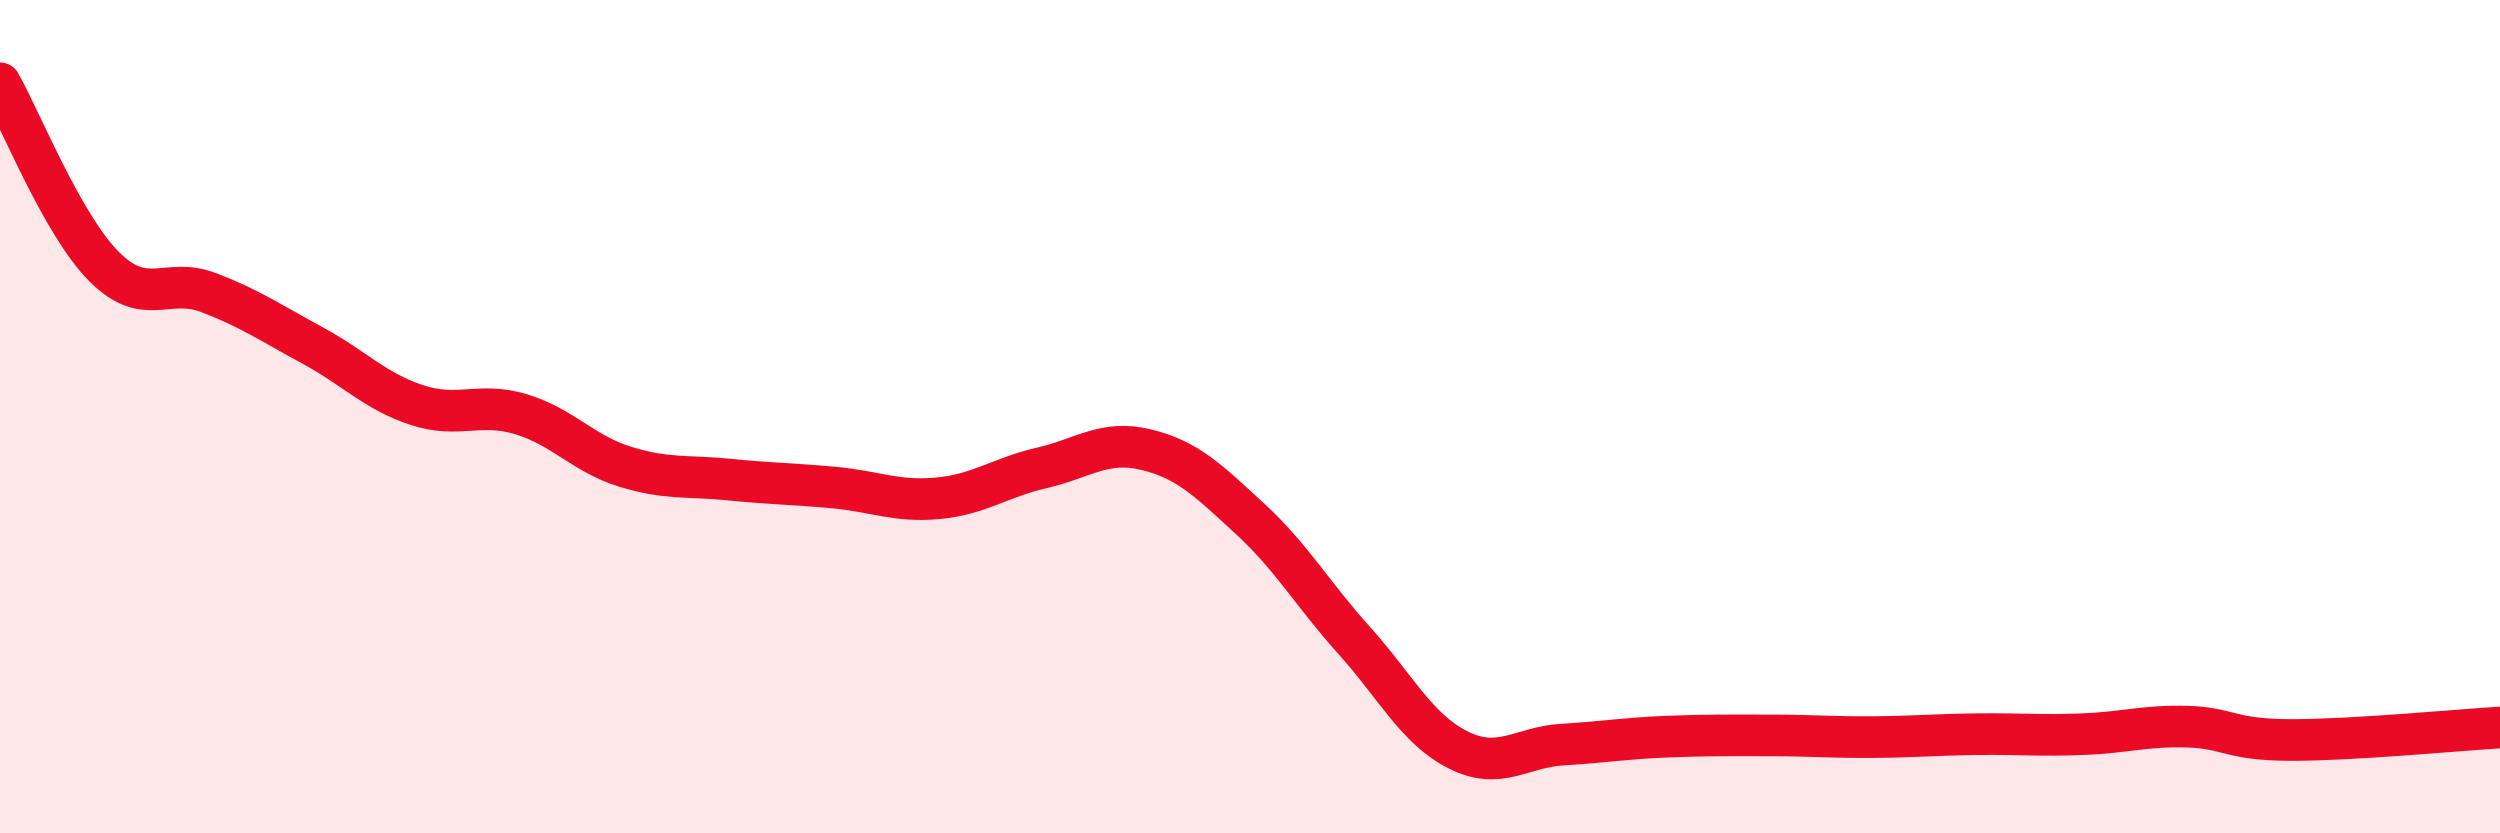 
    <svg width="60" height="20" viewBox="0 0 60 20" xmlns="http://www.w3.org/2000/svg">
      <path
        d="M 0,2 C 0.5,2.88 1.5,5.4 2.5,6.4 C 3.5,7.4 4,6.64 5,7.02 C 6,7.4 6.5,7.75 7.5,8.29 C 8.5,8.83 9,9.39 10,9.72 C 11,10.05 11.5,9.64 12.5,9.94 C 13.5,10.24 14,10.89 15,11.2 C 16,11.51 16.5,11.41 17.5,11.51 C 18.5,11.61 19,11.61 20,11.7 C 21,11.79 21.5,12.05 22.5,11.96 C 23.5,11.87 24,11.46 25,11.23 C 26,11 26.5,10.55 27.5,10.79 C 28.5,11.03 29,11.53 30,12.45 C 31,13.37 31.5,14.26 32.5,15.37 C 33.5,16.48 34,17.5 35,18 C 36,18.5 36.5,17.93 37.5,17.87 C 38.5,17.81 39,17.72 40,17.68 C 41,17.64 41.5,17.65 42.5,17.65 C 43.5,17.65 44,17.7 45,17.69 C 46,17.68 46.5,17.63 47.5,17.62 C 48.5,17.61 49,17.66 50,17.62 C 51,17.58 51.5,17.41 52.5,17.44 C 53.5,17.47 53.5,17.76 55,17.76 C 56.5,17.76 59,17.52 60,17.46L60 20L0 20Z"
        fill="#EB0A25"
        opacity="0.1"
        stroke-linecap="round"
        stroke-linejoin="round"
      />
      <path
        d="M 0,2 C 0.5,2.88 1.5,5.4 2.5,6.4 C 3.5,7.4 4,6.64 5,7.02 C 6,7.4 6.5,7.75 7.5,8.29 C 8.5,8.83 9,9.39 10,9.72 C 11,10.05 11.5,9.64 12.5,9.94 C 13.5,10.24 14,10.89 15,11.2 C 16,11.51 16.5,11.41 17.5,11.51 C 18.5,11.61 19,11.61 20,11.7 C 21,11.79 21.5,12.05 22.5,11.96 C 23.5,11.87 24,11.46 25,11.23 C 26,11 26.5,10.55 27.5,10.79 C 28.5,11.03 29,11.53 30,12.45 C 31,13.37 31.5,14.26 32.5,15.37 C 33.5,16.48 34,17.5 35,18 C 36,18.5 36.5,17.93 37.5,17.87 C 38.5,17.81 39,17.72 40,17.68 C 41,17.64 41.5,17.65 42.5,17.65 C 43.5,17.65 44,17.7 45,17.69 C 46,17.68 46.5,17.63 47.5,17.62 C 48.5,17.61 49,17.66 50,17.62 C 51,17.58 51.5,17.41 52.5,17.44 C 53.5,17.47 53.5,17.76 55,17.76 C 56.5,17.76 59,17.52 60,17.46"
        stroke="#EB0A25"
        stroke-width="1"
        fill="none"
        stroke-linecap="round"
        stroke-linejoin="round"
      />
    </svg>
  
